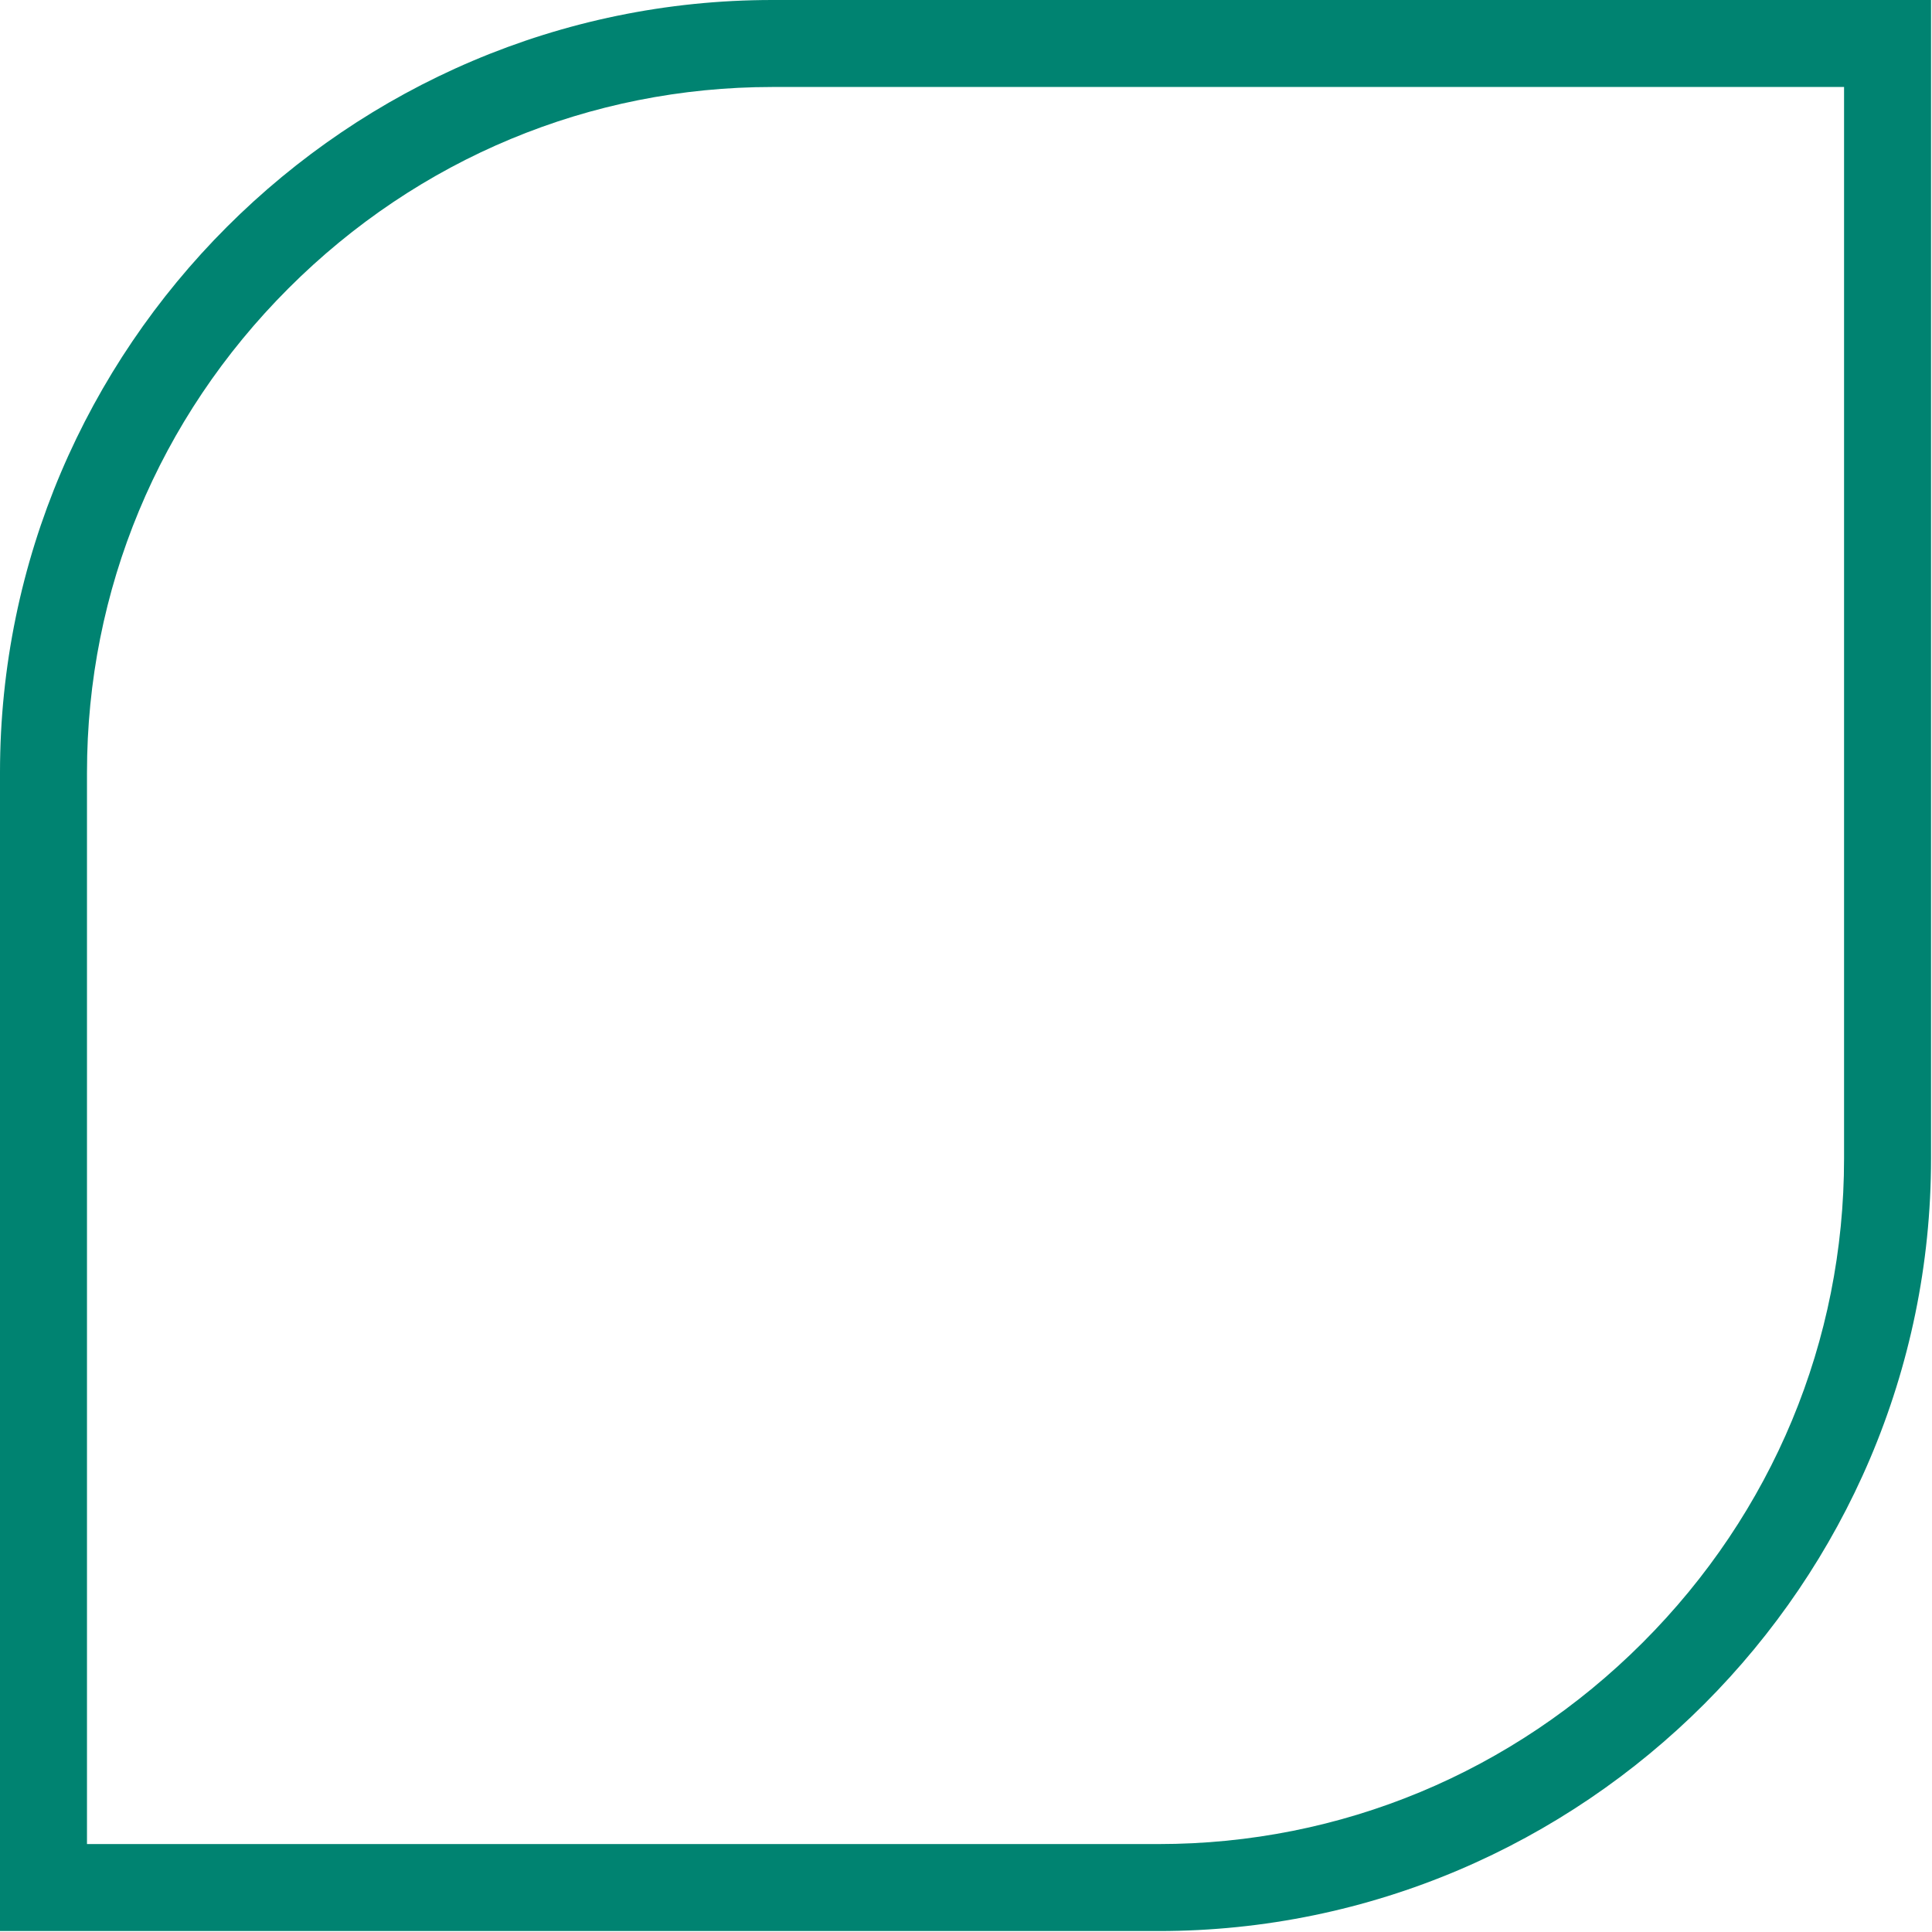 <svg xmlns="http://www.w3.org/2000/svg" xmlns:xlink="http://www.w3.org/1999/xlink" width="1350" zoomAndPan="magnify" viewBox="0 0 1012.5 1012.5" height="1350" preserveAspectRatio="xMidYMid meet" version="1.2"><g id="5a107226a7"><path style=" stroke:none;fill-rule:nonzero;fill:#008371;fill-opacity:1;" d="M 966.414 45.586 L 966.414 607.199 C 966.414 702.703 928.926 792.789 860.855 860.855 C 792.785 928.926 702.703 966.414 607.199 966.414 L 45.586 966.414 L 45.586 404.801 C 45.586 309.297 83.074 219.211 151.145 151.145 C 219.215 83.074 309.297 45.586 404.801 45.586 L 966.414 45.586 M 1012 0 L 404.801 0 C 182.16 0 0 182.16 0 404.801 L 0 1012 L 607.199 1012 C 829.84 1012 1012 829.84 1012 607.199 Z M 1012 0 "/></g></svg>